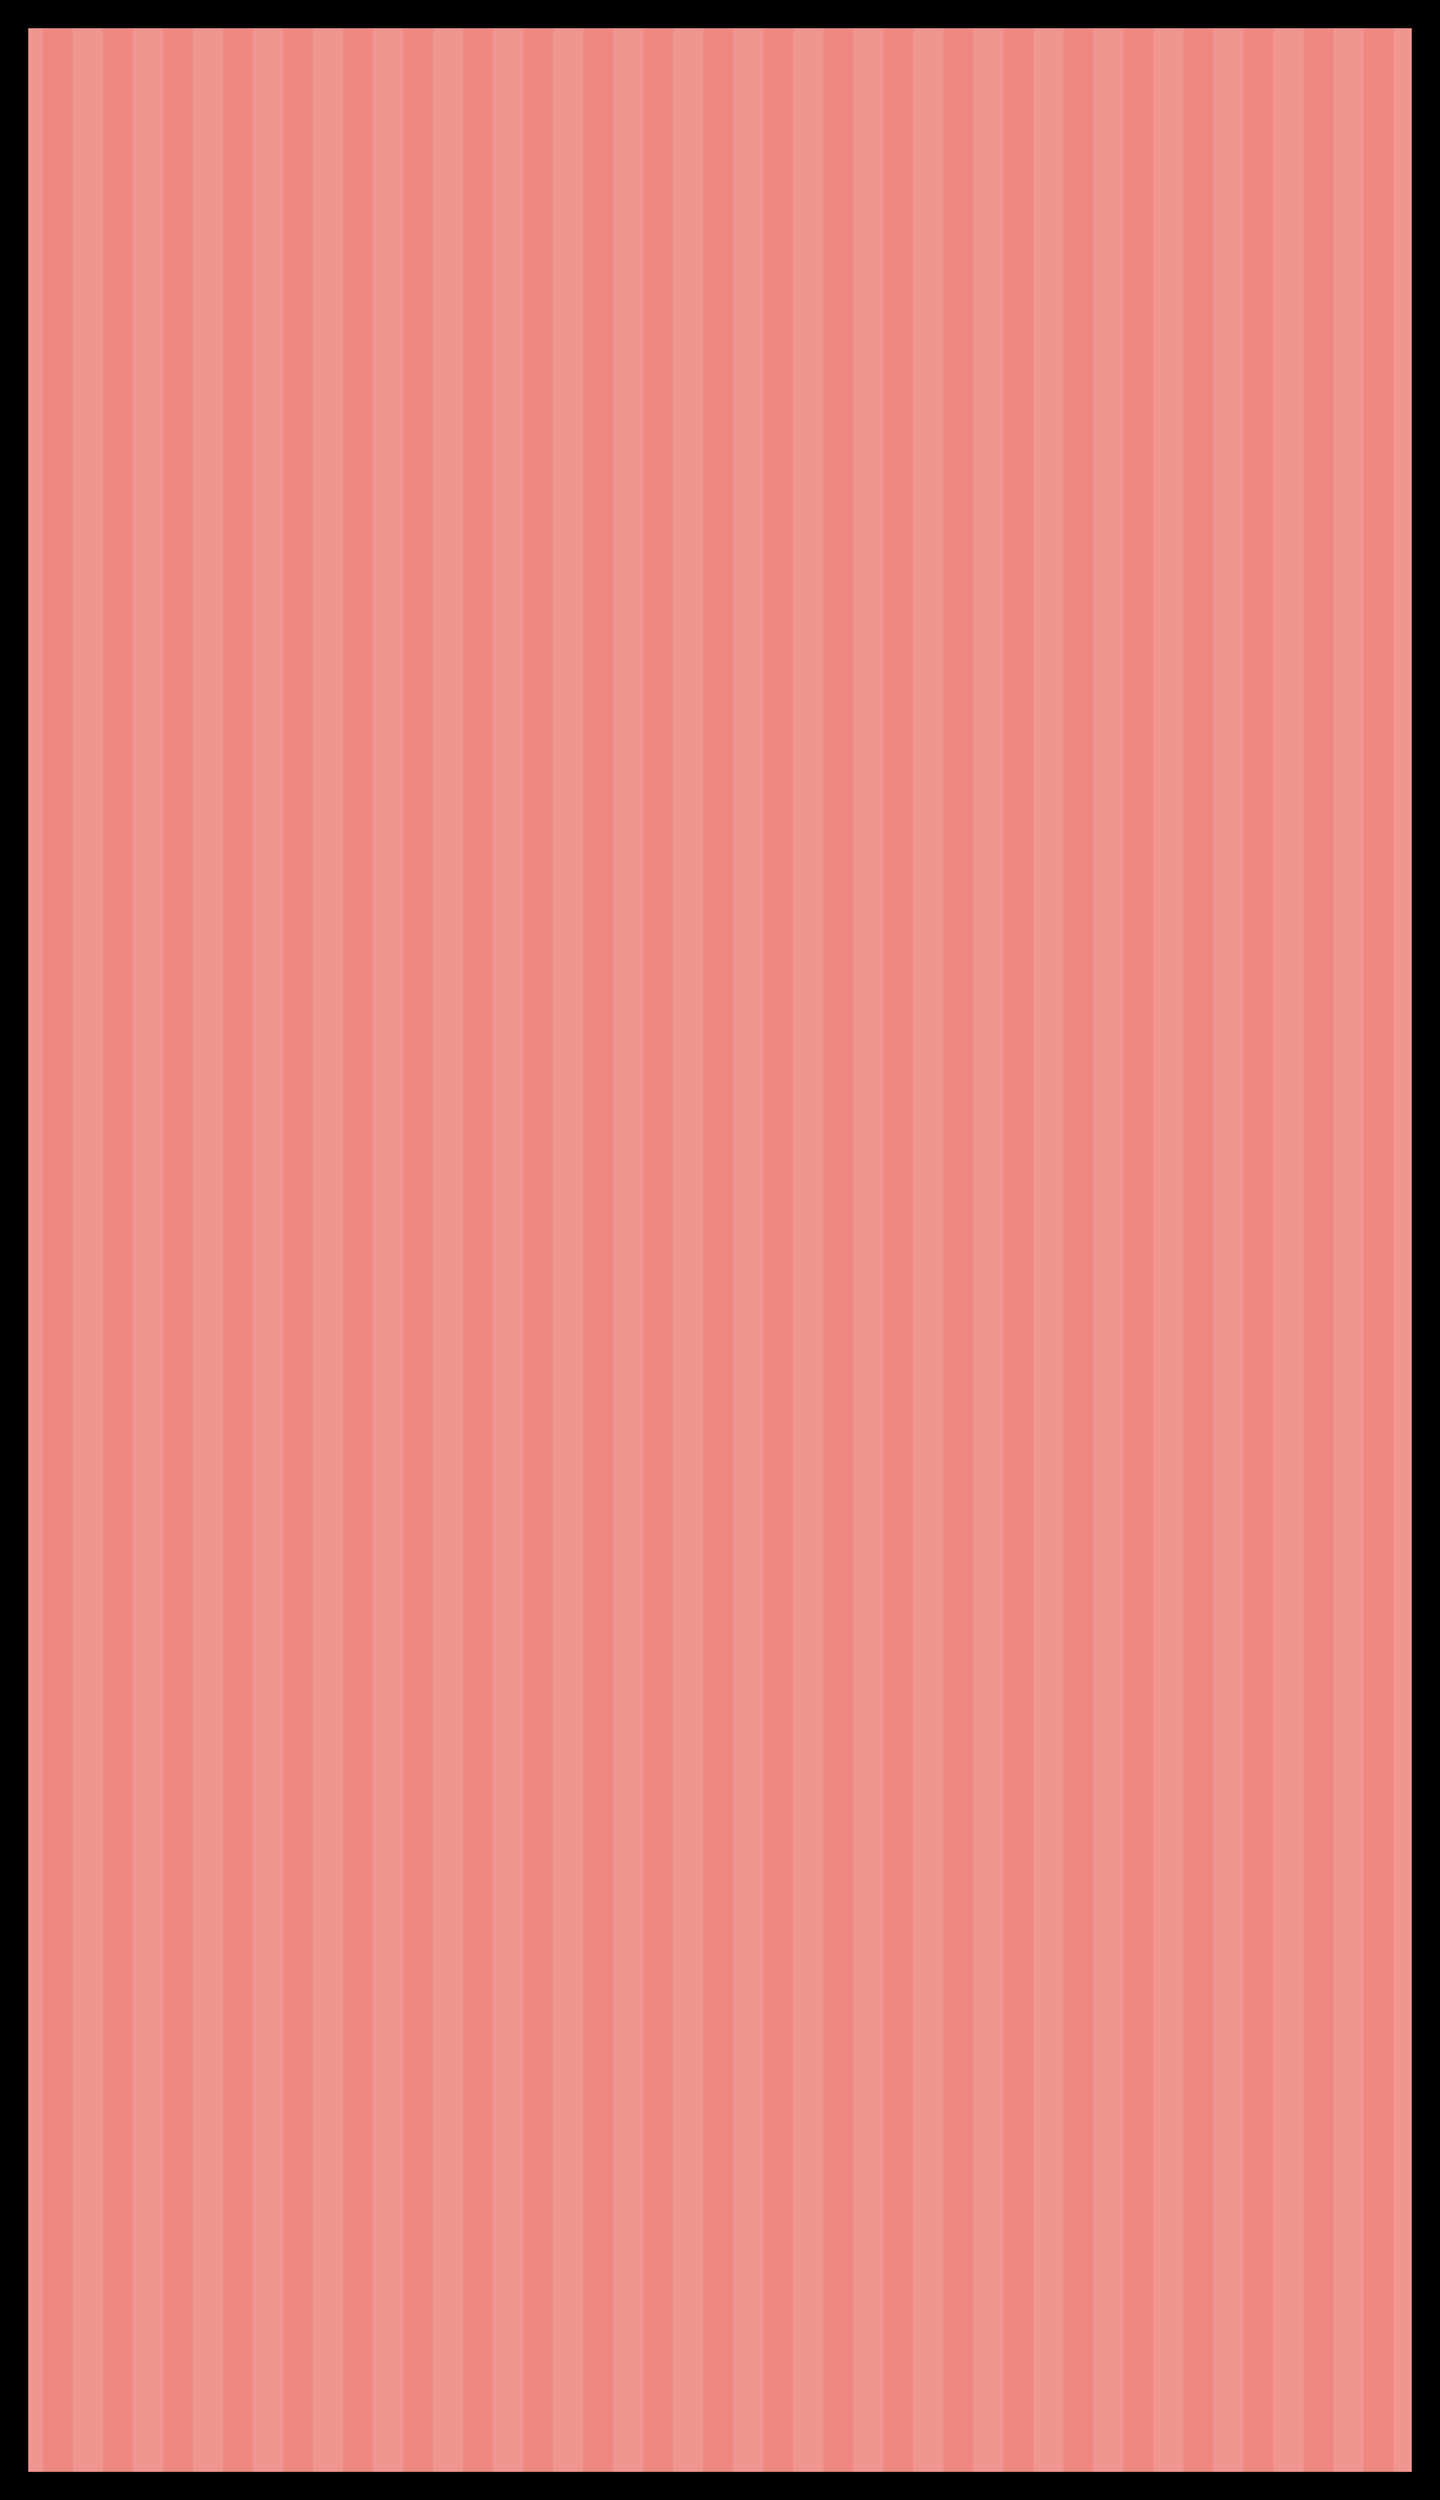 <?xml version="1.0" encoding="UTF-8"?><svg id="_レイヤー_1" xmlns="http://www.w3.org/2000/svg" xmlns:xlink="http://www.w3.org/1999/xlink" viewBox="0 0 204 354"><defs><style>.cls-1{stroke:#000;stroke-miterlimit:10;stroke-width:4px;}.cls-1,.cls-2{fill:none;}.cls-3{fill:#f09691;}.cls-4{fill:#ee8881;}.cls-5{clip-path:url(#clippath);}</style><clipPath id="clippath"><rect class="cls-2" x="2" y="2" width="200" height="350"/></clipPath></defs><rect class="cls-3" x="2" y="2" width="200" height="350"/><g class="cls-5"><rect class="cls-4" x="116.63" y="-38.6" width="4.25" height="448.2"/><rect class="cls-4" x="108.12" y="-38.6" width="4.25" height="448.2"/><rect class="cls-4" x="99.62" y="-38.6" width="4.25" height="448.2"/><rect class="cls-4" x="91.11" y="-38.6" width="4.25" height="448.2"/><rect class="cls-4" x="82.61" y="-38.6" width="4.25" height="448.2"/><rect class="cls-4" x="74.11" y="-38.6" width="4.25" height="448.2"/><rect class="cls-4" x="65.6" y="-38.6" width="4.25" height="448.2"/><rect class="cls-4" x="57.1" y="-38.6" width="4.25" height="448.2"/><rect class="cls-4" x="48.59" y="-38.6" width="4.25" height="448.2"/><rect class="cls-4" x="40.09" y="-38.6" width="4.25" height="448.2"/><rect class="cls-4" x="31.59" y="-38.6" width="4.25" height="448.2"/><rect class="cls-4" x="23.08" y="-38.6" width="4.25" height="448.2"/><rect class="cls-4" x="14.58" y="-38.6" width="4.25" height="448.2"/><rect class="cls-4" x="6.07" y="-38.6" width="4.25" height="448.2"/><rect class="cls-4" x="-2.43" y="-38.6" width="4.25" height="448.2"/><rect class="cls-4" x="201.67" y="-38.6" width="4.25" height="448.2"/><rect class="cls-4" x="193.16" y="-38.6" width="4.25" height="448.2"/><rect class="cls-4" x="184.66" y="-38.6" width="4.25" height="448.2"/><rect class="cls-4" x="176.15" y="-38.6" width="4.25" height="448.2"/><rect class="cls-4" x="167.65" y="-38.6" width="4.25" height="448.2"/><rect class="cls-4" x="159.15" y="-38.6" width="4.25" height="448.2"/><rect class="cls-4" x="150.64" y="-38.6" width="4.25" height="448.2"/><rect class="cls-4" x="142.14" y="-38.6" width="4.25" height="448.2"/><rect class="cls-4" x="133.63" y="-38.6" width="4.25" height="448.2"/><rect class="cls-4" x="125.13" y="-38.6" width="4.25" height="448.2"/></g><rect class="cls-1" x="2" y="2" width="200" height="350"/></svg>